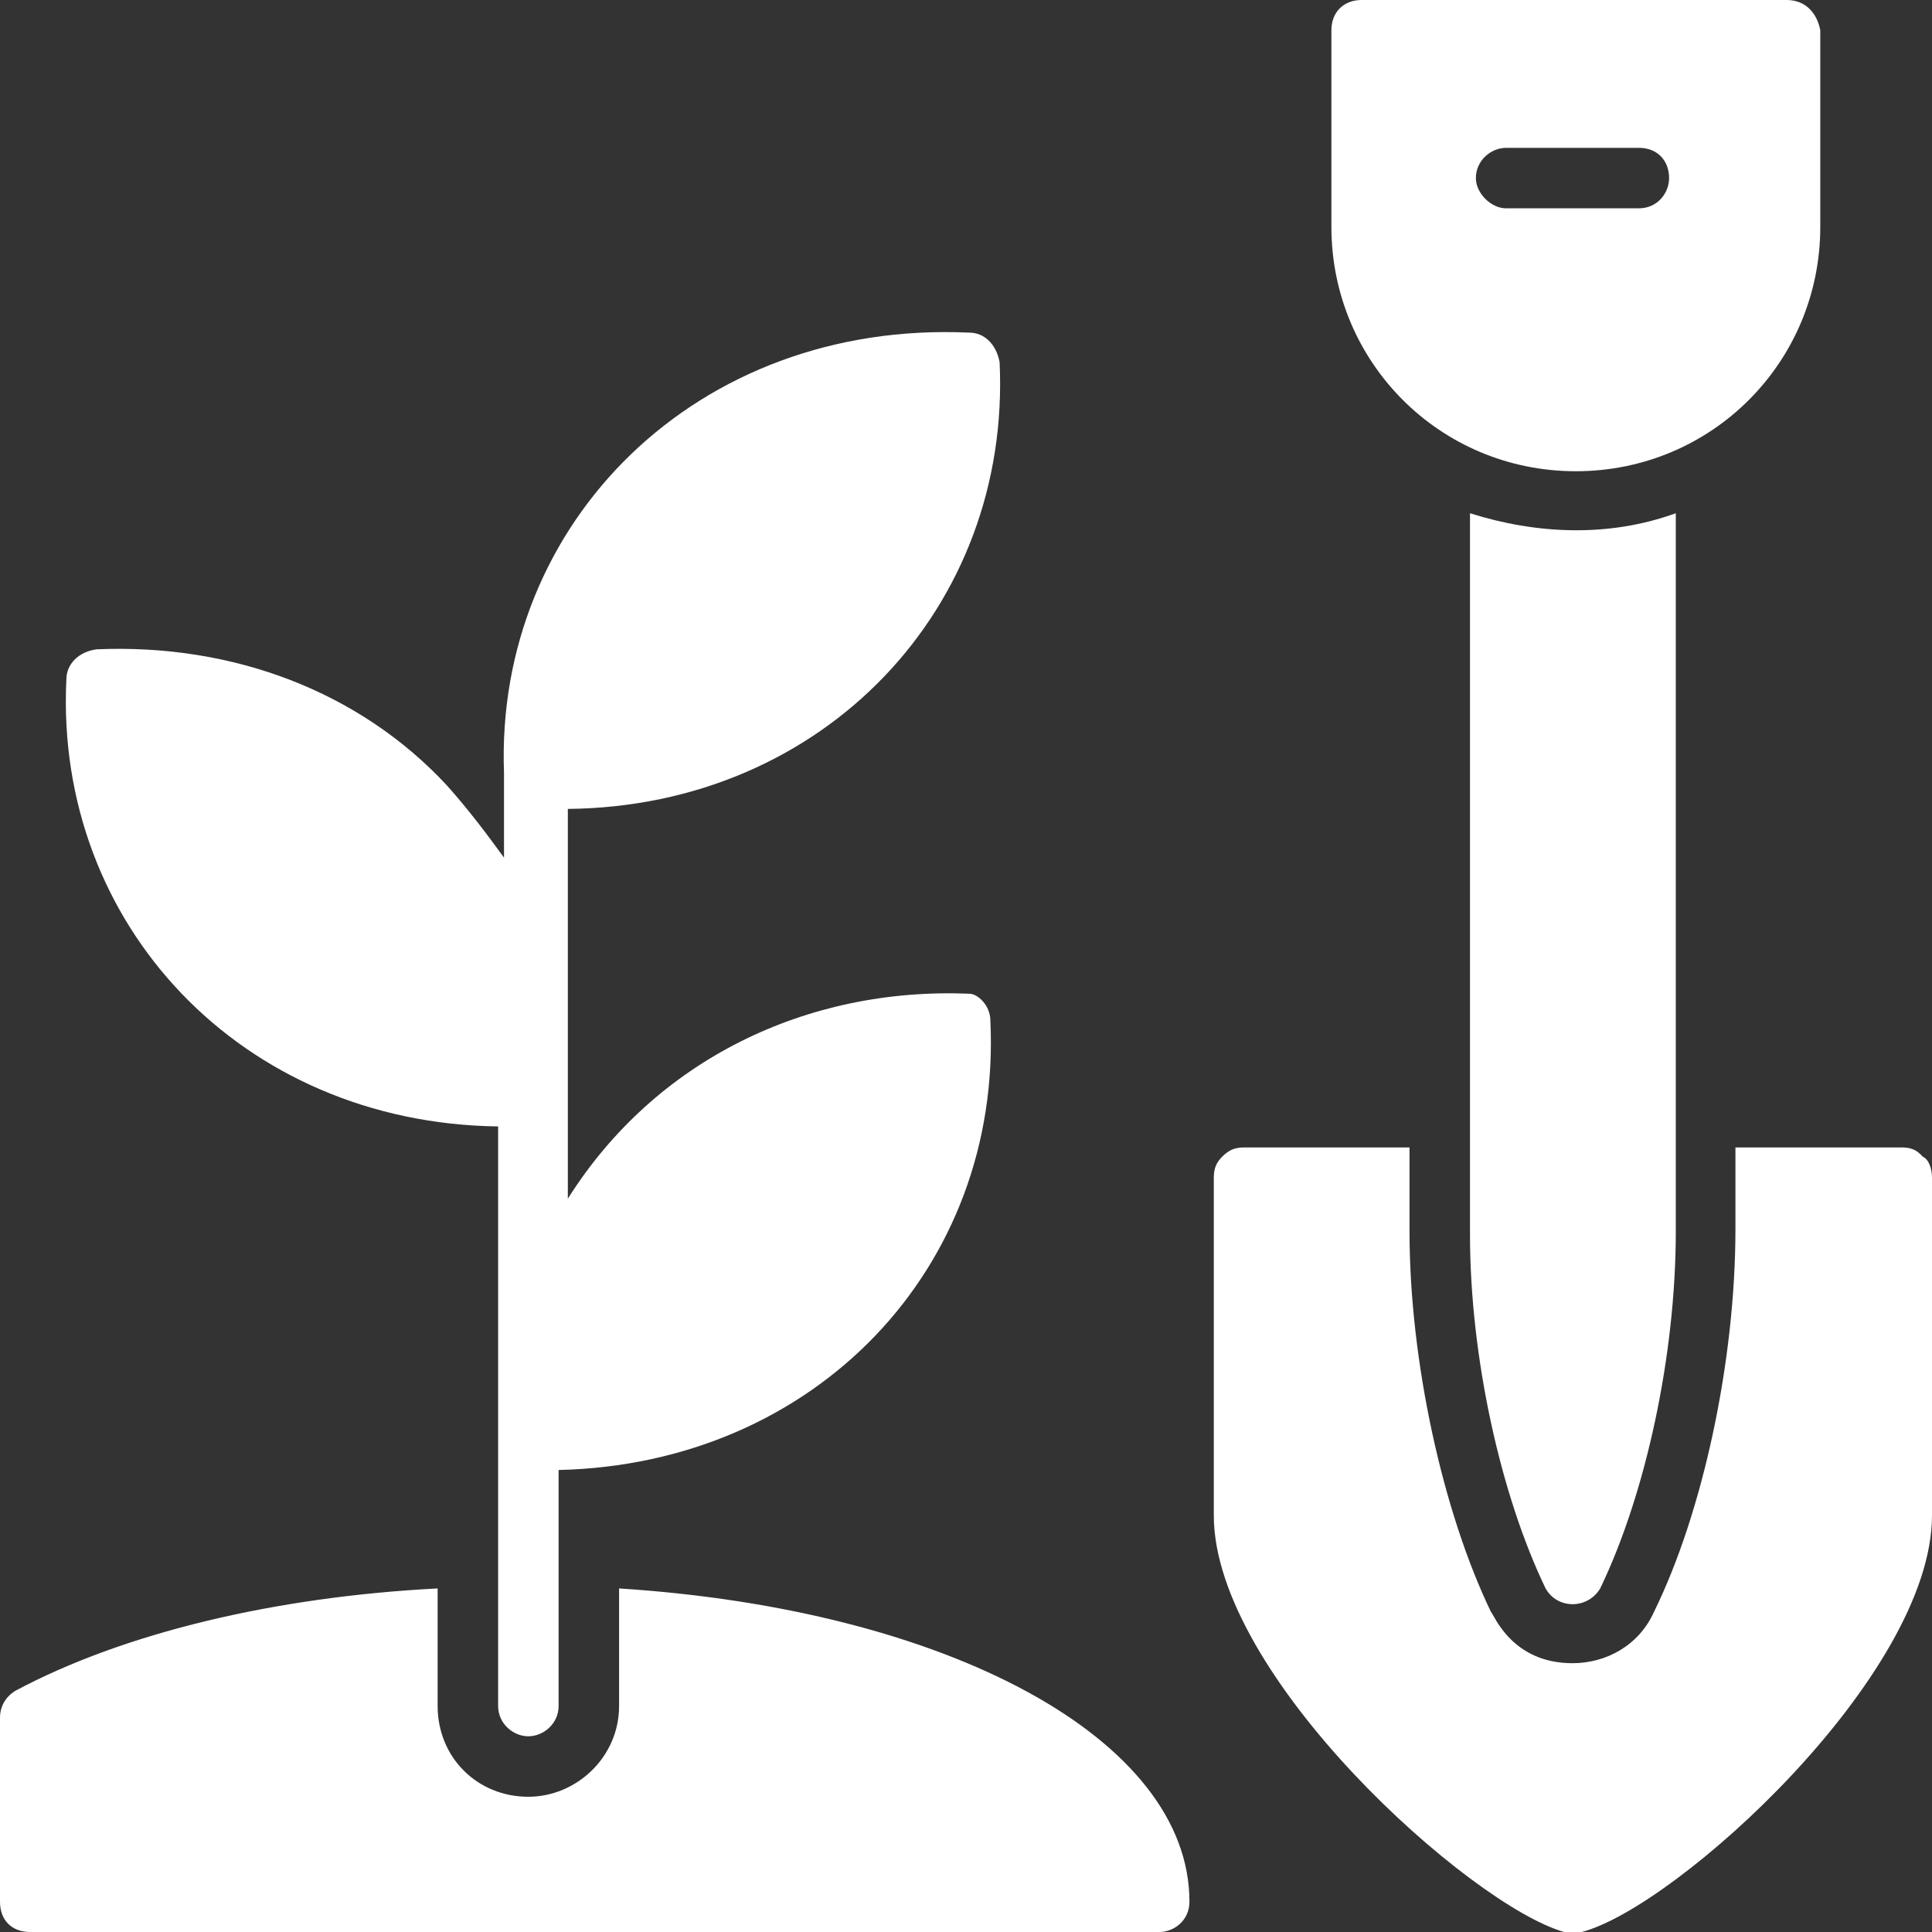 <svg xmlns="http://www.w3.org/2000/svg" viewBox="0 0 23 23" width="23" height="23">
	<rect x="0" y="0" width="23" height="23" fill="#333333" stroke="none"/>
	<style>
		tspan { white-space:pre }
		.shp0 { fill: #ffffff } 
	</style>
	<path id="Shape 984" class="shp0" d="M11.79 12.15C11.93 15.1 9.7 17.43 6.65 17.5L6.65 20.31C6.65 20.52 6.47 20.67 6.29 20.67C6.11 20.67 5.93 20.52 5.93 20.31L5.93 13.41C2.87 13.37 0.65 11 0.79 8.09C0.79 7.91 0.93 7.76 1.15 7.73C2.77 7.66 4.28 8.23 5.32 9.35C5.57 9.63 5.79 9.92 6 10.21L6 9.24L6 9.2C5.89 6.22 8.3 3.81 11.54 3.96C11.72 3.96 11.86 4.1 11.9 4.31C12.04 7.23 9.81 9.6 6.76 9.63L6.76 14.27C7.8 12.62 9.6 11.75 11.54 11.83C11.64 11.83 11.79 11.97 11.79 12.15ZM14.16 22.64C14.16 22.86 13.98 23 13.8 23L0.36 23C0.14 23 0 22.86 0 22.64L0 20.45C0 20.31 0.07 20.2 0.18 20.13C1.47 19.44 3.27 19.01 5.21 18.91L5.21 20.31C5.21 20.92 5.68 21.39 6.29 21.39C6.86 21.39 7.37 20.92 7.37 20.31L7.37 18.91C11.28 19.16 14.16 20.7 14.16 22.64ZM23 14.02L23 18.04C23 19.95 19.95 22.71 18.83 23C18.8 23 18.76 23 18.72 23C18.69 23 18.65 23 18.62 23C17.5 22.68 14.45 19.95 14.45 18.04L14.45 14.02C14.45 13.91 14.48 13.84 14.55 13.77C14.63 13.69 14.7 13.66 14.81 13.66L16.78 13.66L16.78 14.66C16.78 16.21 17.18 18.01 17.75 19.19C17.79 19.23 18 19.8 18.72 19.8C19.12 19.8 19.51 19.59 19.69 19.19C20.27 18.01 20.66 16.21 20.66 14.63L20.66 13.66L22.64 13.66C22.75 13.66 22.82 13.69 22.89 13.77C22.96 13.8 23 13.91 23 14.02ZM21.27 0L16.21 0C15.99 0 15.85 0.15 15.85 0.36L15.85 2.7C15.85 4.31 17.14 5.61 18.76 5.61C20.38 5.61 21.67 4.31 21.67 2.7L21.67 0.36C21.63 0.15 21.49 0 21.27 0ZM19.51 2.48L17.93 2.48C17.75 2.48 17.57 2.3 17.57 2.12C17.57 1.91 17.75 1.76 17.93 1.76L19.51 1.76C19.73 1.76 19.87 1.91 19.87 2.12C19.87 2.3 19.73 2.48 19.51 2.48ZM19.95 6.11L19.95 14.66C19.95 16.14 19.59 17.79 19.05 18.91C18.9 19.16 18.54 19.16 18.4 18.91L18.4 18.91C17.86 17.79 17.5 16.14 17.5 14.7L17.5 6.11C18.29 6.36 19.15 6.4 19.95 6.11Z" />
</svg>